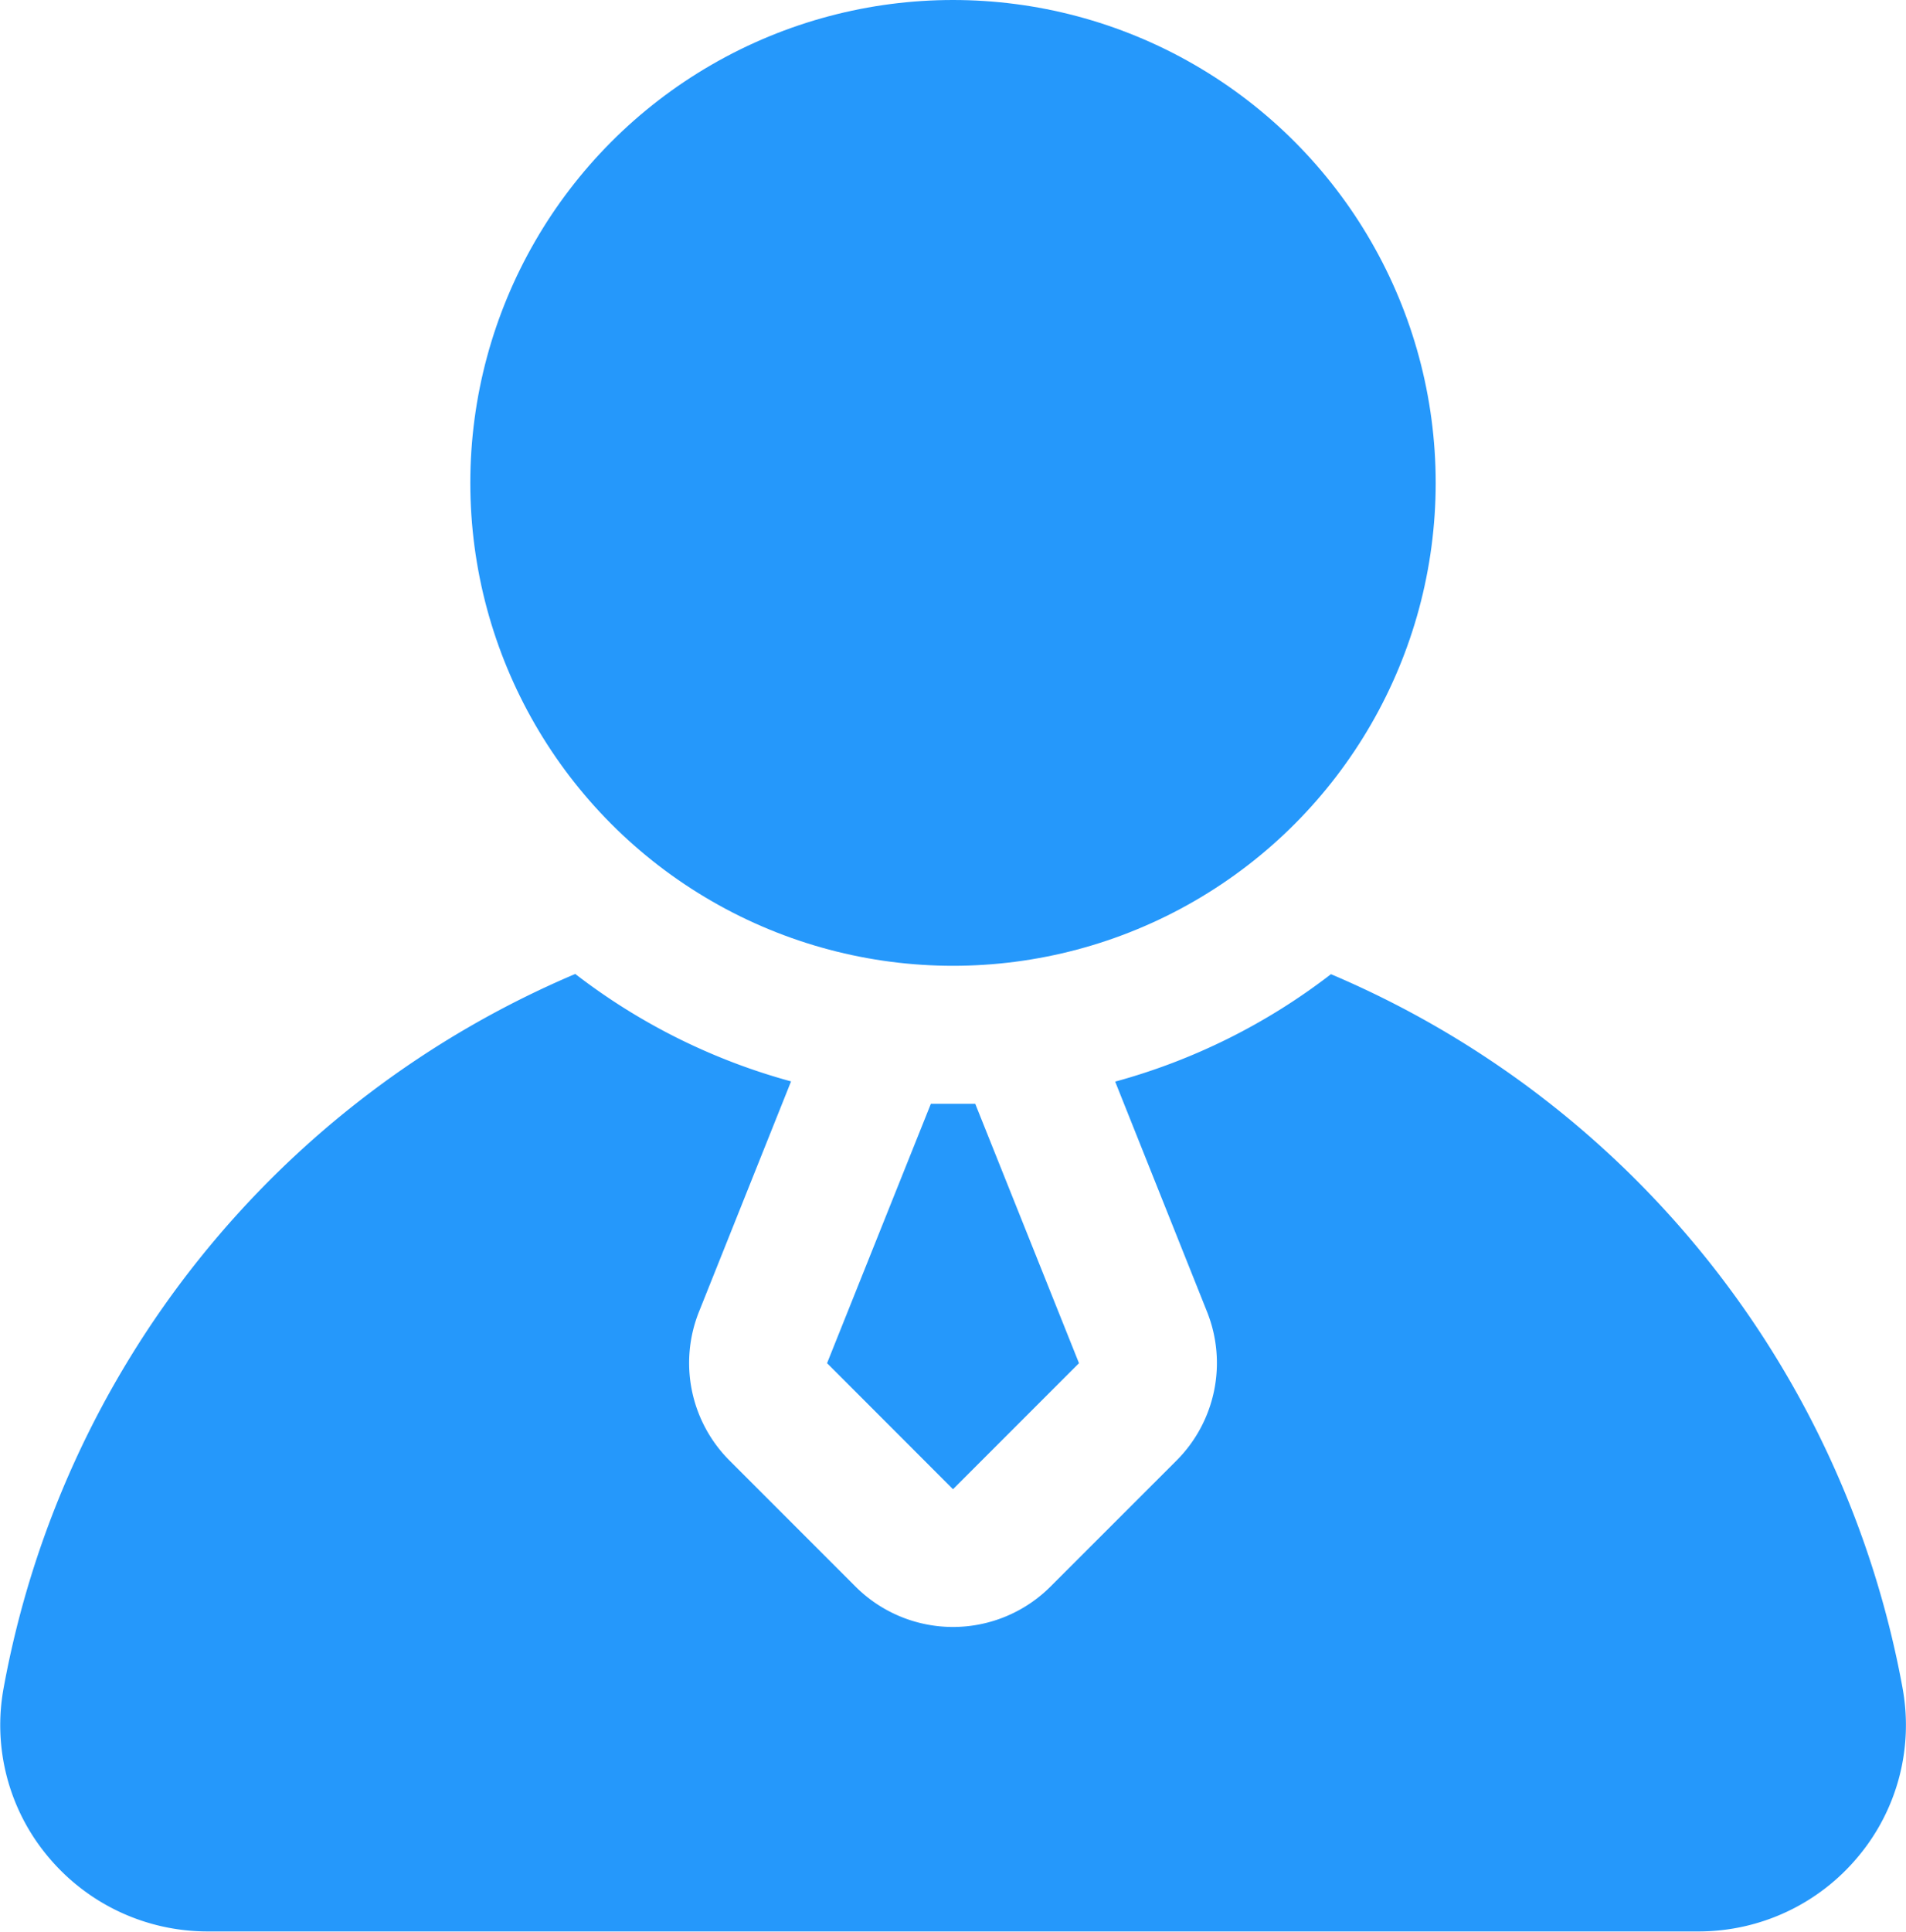 <svg xmlns="http://www.w3.org/2000/svg" width="34.342" height="34.79" viewBox="0 0 34.342 34.79">
    <g data-name="Layer 2" transform="translate(-2.18 -2)">
        <circle data-name="Ellipse 3064" cx="8.697" cy="8.697" r="8.697" transform="translate(10.654 2)" style="fill:#2598fb"/>
        <path data-name="Path 135951" d="m14.174 22.671 2.269 2.27 2.27-2.27L16.844 18h-.8z" transform="translate(2.908 3.88)" style="fill:#2598fb"/>
        <path data-name="Path 135952" d="M36.461 28.983a17.358 17.358 0 0 0-10.3-12.862 11.176 11.176 0 0 1-3.888 1.935l1.655 4.144a2.485 2.485 0 0 1-.549 2.68l-2.271 2.27a2.485 2.485 0 0 1-3.514 0l-2.27-2.27a2.485 2.485 0 0 1-.55-2.679l1.659-4.149a11.177 11.177 0 0 1-3.888-1.935 17.358 17.358 0 0 0-10.3 12.862 3.688 3.688 0 0 0 .8 3.034 3.736 3.736 0 0 0 2.875 1.348h26.865a3.736 3.736 0 0 0 2.875-1.348 3.688 3.688 0 0 0 .8-3.034z" transform="translate(0 3.424)" style="fill:#2598fb"/>
    </g>
</svg>
